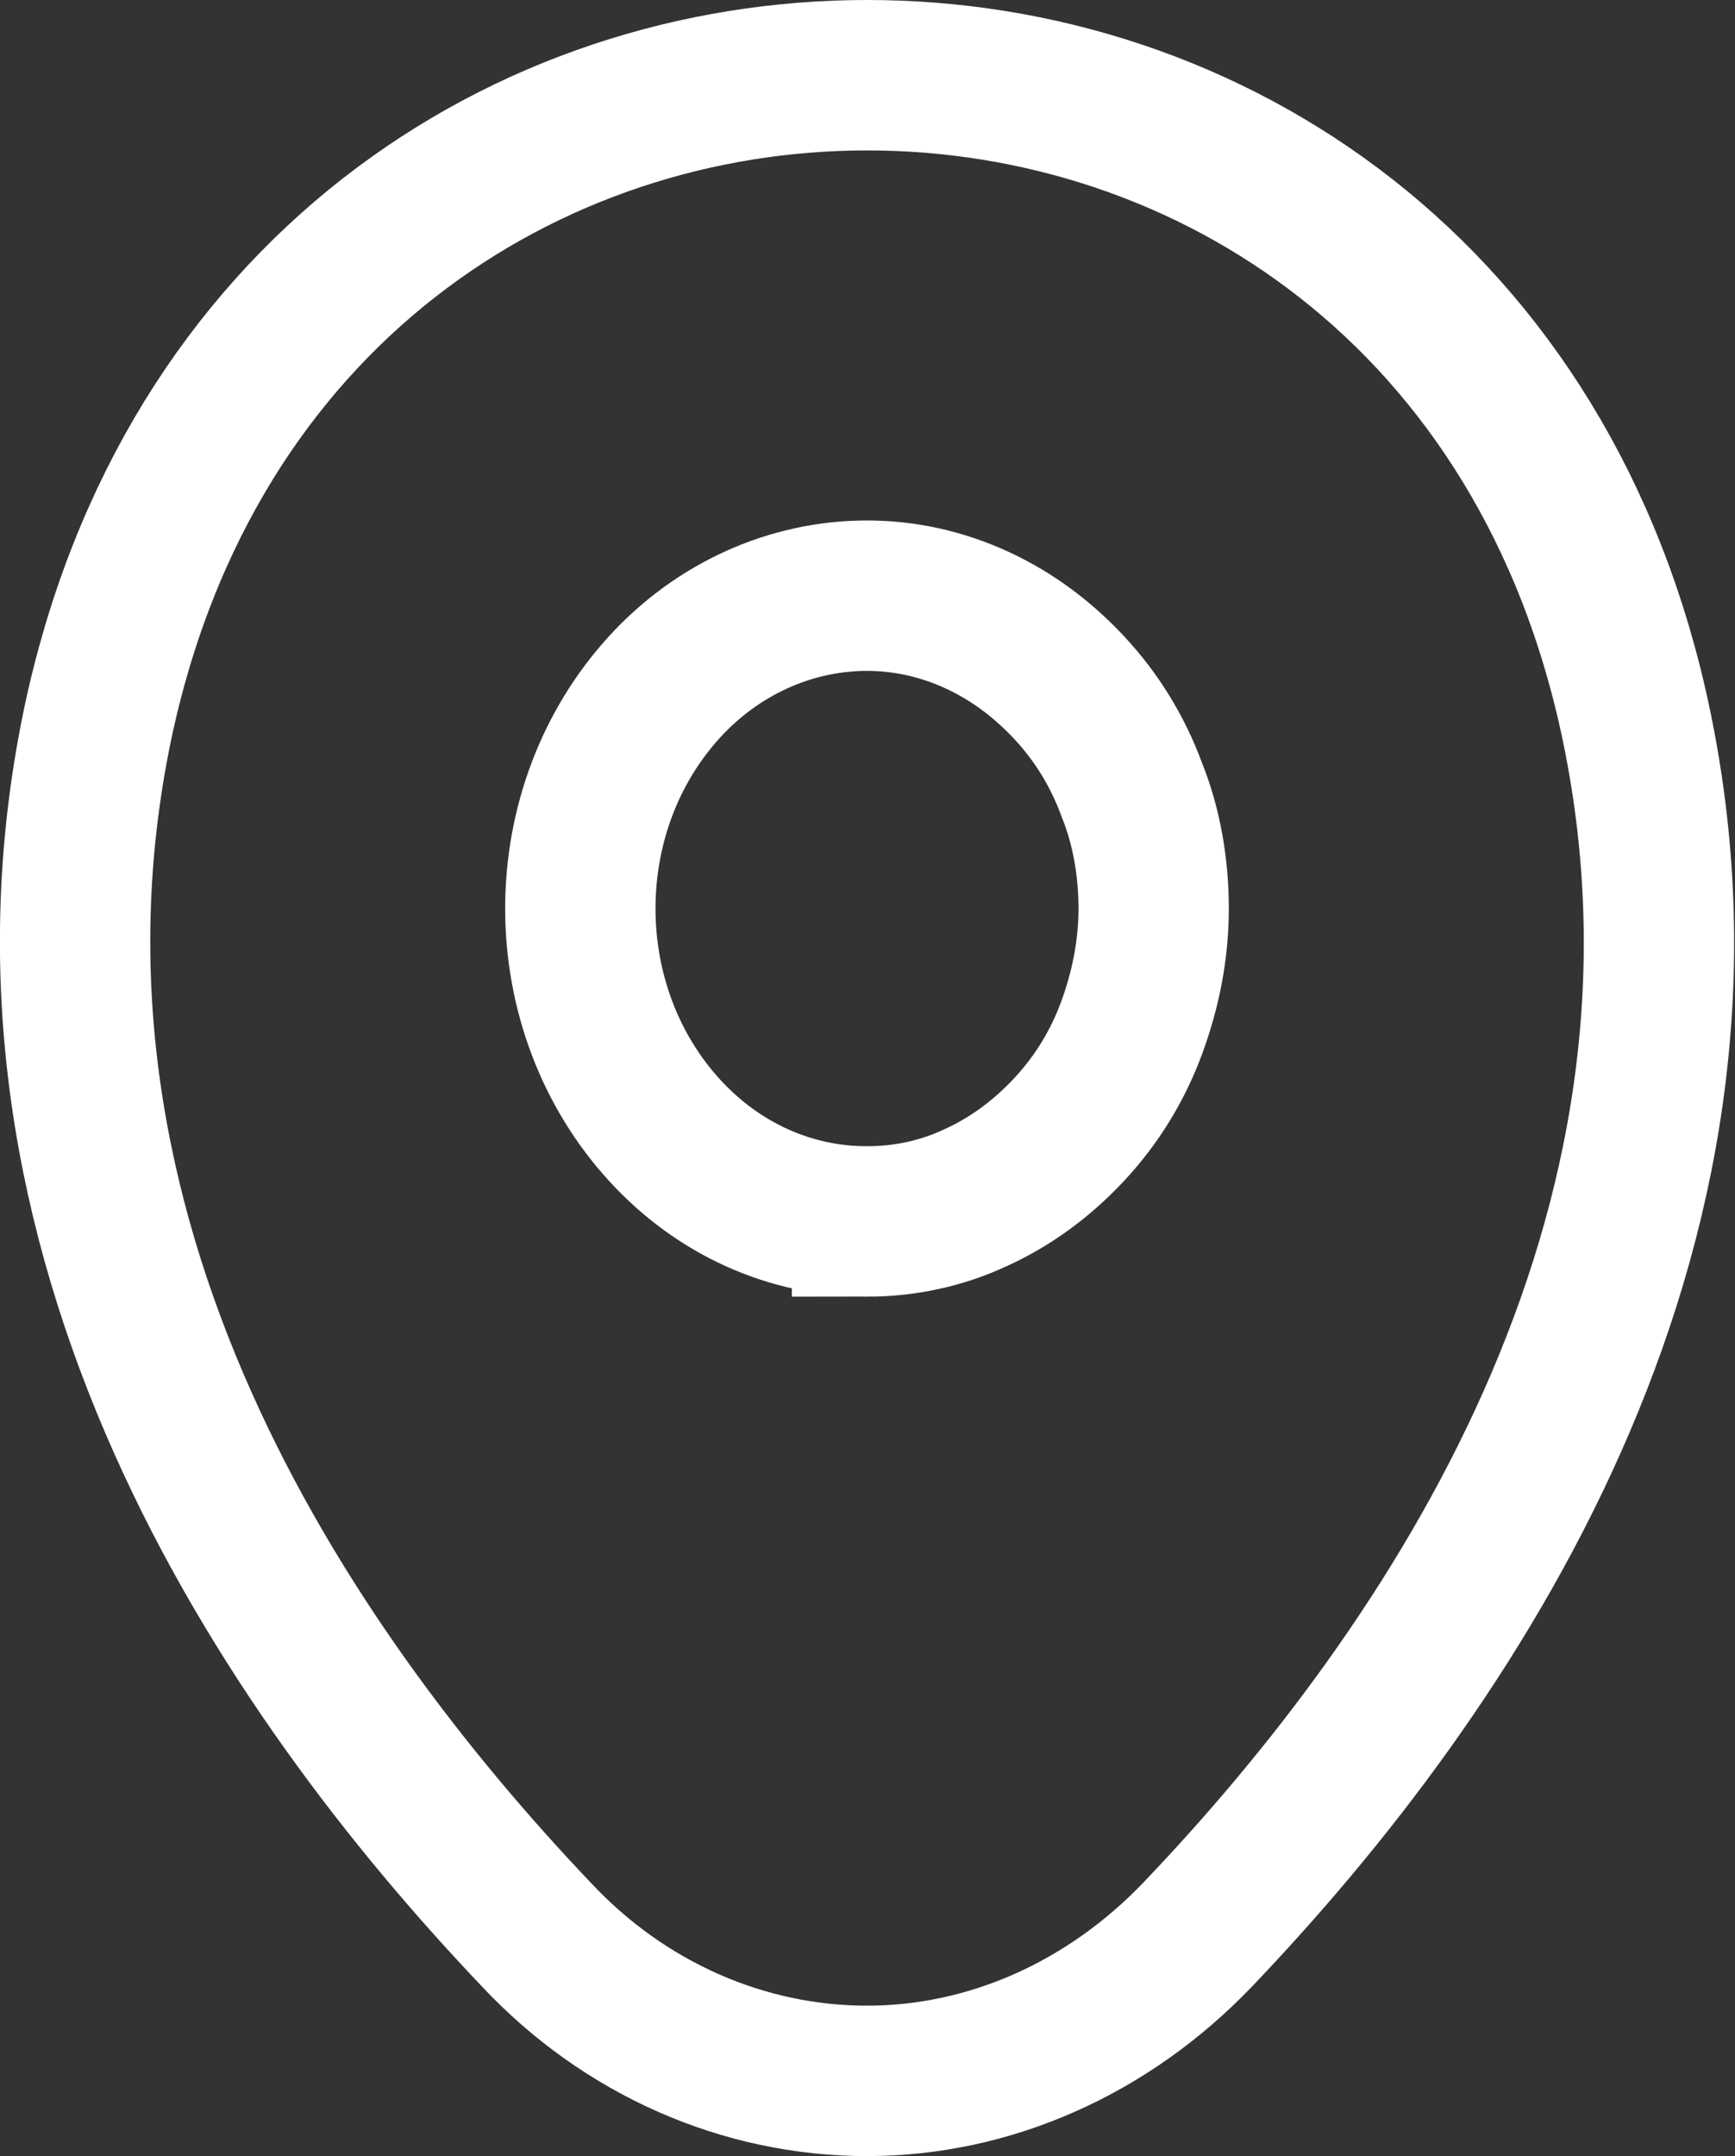 <?xml version="1.0" encoding="UTF-8"?>
<svg id="Capa_2" data-name="Capa 2" xmlns="http://www.w3.org/2000/svg" viewBox="0 0 17.31 21.5">
  <rect x="0" y="0" width="17.31" height="21.5" fill="#333333" stroke="none"/>
  <defs>
    <style>
      .cls-1 {
        fill: none;
        stroke: #fff;
        stroke-width: 1.5px;
      }
    </style>
  </defs>
  <g id="Capa_1-2" data-name="Capa 1">
    <g>
      <path class="cls-1" d="m8.65,12.18c.38,0,.75-.08,1.09-.24.35-.16.66-.39.93-.68.27-.29.48-.63.62-1.01.14-.38.22-.78.22-1.19s-.07-.82-.22-1.19c-.14-.38-.35-.72-.62-1.01-.27-.29-.58-.52-.93-.68-.35-.16-.72-.24-1.09-.24-.76,0-1.49.33-2.02.91-.54.59-.84,1.38-.84,2.21s.3,1.62.84,2.21c.54.59,1.26.91,2.02.91Z"/>
      <path class="cls-1" d="m.97,7.24c1.81-8.66,13.57-8.65,15.36.01,1.05,5.08-1.84,9.38-4.38,12.04-.89.93-2.07,1.46-3.3,1.46s-2.42-.52-3.3-1.46C2.82,16.63-.08,12.32.97,7.24Z"/>
    </g>
  </g>
</svg>